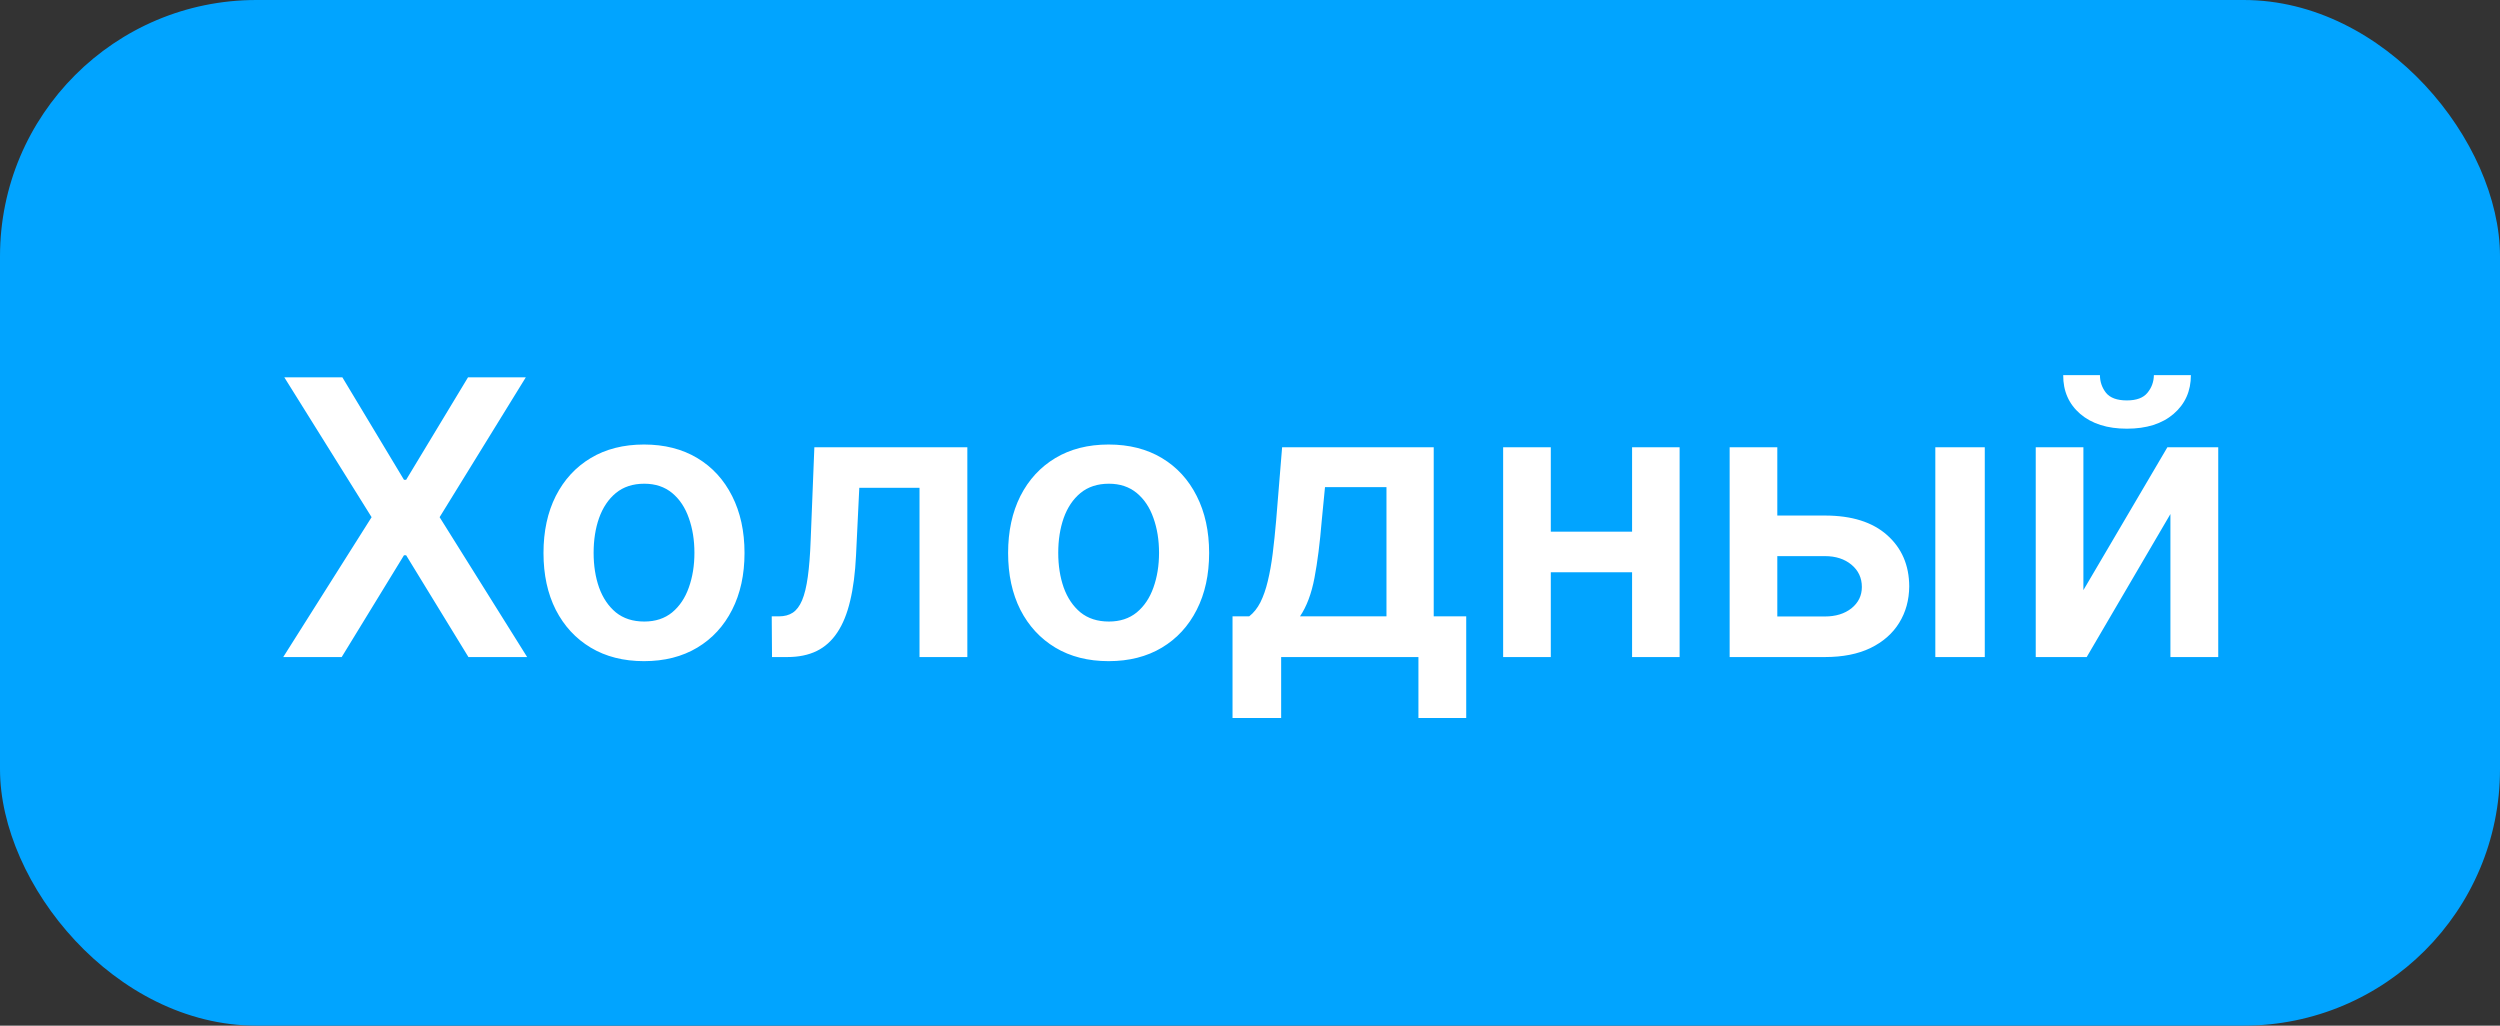 <?xml version="1.0" encoding="UTF-8"?> <svg xmlns="http://www.w3.org/2000/svg" width="78" height="32" viewBox="0 0 78 32" fill="none"><rect x="0" y="0" width="78" height="32" fill="#333333" stroke="none"/><rect width="78" height="32" rx="8" fill="#01A4FF"></rect><path d="M10.682 11.773L12.604 14.969H12.672L14.602 11.773H16.405L13.716 16.136L16.447 20.5H14.615L12.672 17.325H12.604L10.661 20.5H8.837L11.594 16.136L8.871 11.773H10.682ZM20.093 20.628C19.454 20.628 18.9 20.487 18.431 20.206C17.962 19.925 17.599 19.531 17.34 19.026C17.084 18.52 16.957 17.929 16.957 17.253C16.957 16.577 17.084 15.984 17.34 15.476C17.599 14.967 17.962 14.572 18.431 14.291C18.9 14.01 19.454 13.869 20.093 13.869C20.732 13.869 21.286 14.01 21.755 14.291C22.224 14.572 22.586 14.967 22.842 15.476C23.1 15.984 23.229 16.577 23.229 17.253C23.229 17.929 23.1 18.52 22.842 19.026C22.586 19.531 22.224 19.925 21.755 20.206C21.286 20.487 20.732 20.628 20.093 20.628ZM20.102 19.392C20.448 19.392 20.738 19.297 20.971 19.107C21.204 18.913 21.377 18.655 21.491 18.331C21.607 18.007 21.666 17.646 21.666 17.249C21.666 16.848 21.607 16.486 21.491 16.162C21.377 15.835 21.204 15.575 20.971 15.382C20.738 15.189 20.448 15.092 20.102 15.092C19.746 15.092 19.451 15.189 19.215 15.382C18.982 15.575 18.808 15.835 18.691 16.162C18.577 16.486 18.521 16.848 18.521 17.249C18.521 17.646 18.577 18.007 18.691 18.331C18.808 18.655 18.982 18.913 19.215 19.107C19.451 19.297 19.746 19.392 20.102 19.392ZM24.087 20.5L24.078 19.23H24.304C24.475 19.23 24.618 19.192 24.735 19.115C24.851 19.038 24.948 18.91 25.024 18.732C25.101 18.55 25.161 18.305 25.203 17.999C25.246 17.692 25.276 17.31 25.293 16.852L25.408 13.954H30.181V20.5H28.689V15.22H26.81L26.708 17.329C26.682 17.875 26.621 18.348 26.524 18.749C26.431 19.146 26.297 19.474 26.124 19.733C25.953 19.991 25.739 20.185 25.48 20.312C25.222 20.438 24.916 20.5 24.564 20.5H24.087ZM34.589 20.628C33.95 20.628 33.396 20.487 32.927 20.206C32.459 19.925 32.095 19.531 31.836 19.026C31.581 18.52 31.453 17.929 31.453 17.253C31.453 16.577 31.581 15.984 31.836 15.476C32.095 14.967 32.459 14.572 32.927 14.291C33.396 14.01 33.95 13.869 34.589 13.869C35.228 13.869 35.782 14.01 36.251 14.291C36.72 14.572 37.082 14.967 37.338 15.476C37.596 15.984 37.725 16.577 37.725 17.253C37.725 17.929 37.596 18.52 37.338 19.026C37.082 19.531 36.72 19.925 36.251 20.206C35.782 20.487 35.228 20.628 34.589 20.628ZM34.598 19.392C34.944 19.392 35.234 19.297 35.467 19.107C35.7 18.913 35.873 18.655 35.987 18.331C36.103 18.007 36.162 17.646 36.162 17.249C36.162 16.848 36.103 16.486 35.987 16.162C35.873 15.835 35.7 15.575 35.467 15.382C35.234 15.189 34.944 15.092 34.598 15.092C34.242 15.092 33.947 15.189 33.711 15.382C33.478 15.575 33.304 15.835 33.187 16.162C33.074 16.486 33.017 16.848 33.017 17.249C33.017 17.646 33.074 18.007 33.187 18.331C33.304 18.655 33.478 18.913 33.711 19.107C33.947 19.297 34.242 19.392 34.598 19.392ZM38.455 22.401V19.23H38.975C39.114 19.122 39.231 18.976 39.325 18.791C39.418 18.604 39.495 18.384 39.555 18.131C39.617 17.875 39.668 17.59 39.708 17.274C39.748 16.956 39.783 16.614 39.815 16.247L40.002 13.954H44.732V19.23H45.746V22.401H44.255V20.5H39.972V22.401H38.455ZM40.56 19.23H43.258V15.199H41.34L41.238 16.247C41.181 16.94 41.106 17.534 41.012 18.028C40.918 18.523 40.768 18.923 40.56 19.23ZM51.394 16.588V17.854H47.908V16.588H51.394ZM48.385 13.954V20.5H46.898V13.954H48.385ZM52.404 13.954V20.5H50.921V13.954H52.404ZM55.008 16.085H56.939C57.774 16.085 58.42 16.288 58.878 16.695C59.335 17.101 59.565 17.634 59.568 18.293C59.565 18.722 59.46 19.102 59.253 19.435C59.048 19.767 58.75 20.028 58.358 20.219C57.969 20.406 57.496 20.5 56.939 20.5H53.965V13.954H55.452V19.234H56.939C57.274 19.234 57.55 19.149 57.766 18.979C57.981 18.805 58.09 18.584 58.09 18.314C58.09 18.03 57.981 17.798 57.766 17.619C57.55 17.44 57.274 17.351 56.939 17.351H55.008V16.085ZM60.382 20.5V13.954H61.925V20.5H60.382ZM65.002 18.412L67.623 13.954H69.209V20.5H67.717V16.038L65.105 20.5H63.515V13.954H65.002V18.412ZM67.201 11.704H68.356C68.356 12.202 68.176 12.605 67.815 12.915C67.457 13.222 66.971 13.375 66.358 13.375C65.75 13.375 65.265 13.222 64.904 12.915C64.546 12.605 64.369 12.202 64.372 11.704H65.518C65.518 11.909 65.581 12.092 65.706 12.254C65.834 12.413 66.051 12.493 66.358 12.493C66.659 12.493 66.873 12.413 67.001 12.254C67.132 12.095 67.198 11.912 67.201 11.704Z" fill="white"></path></svg> 